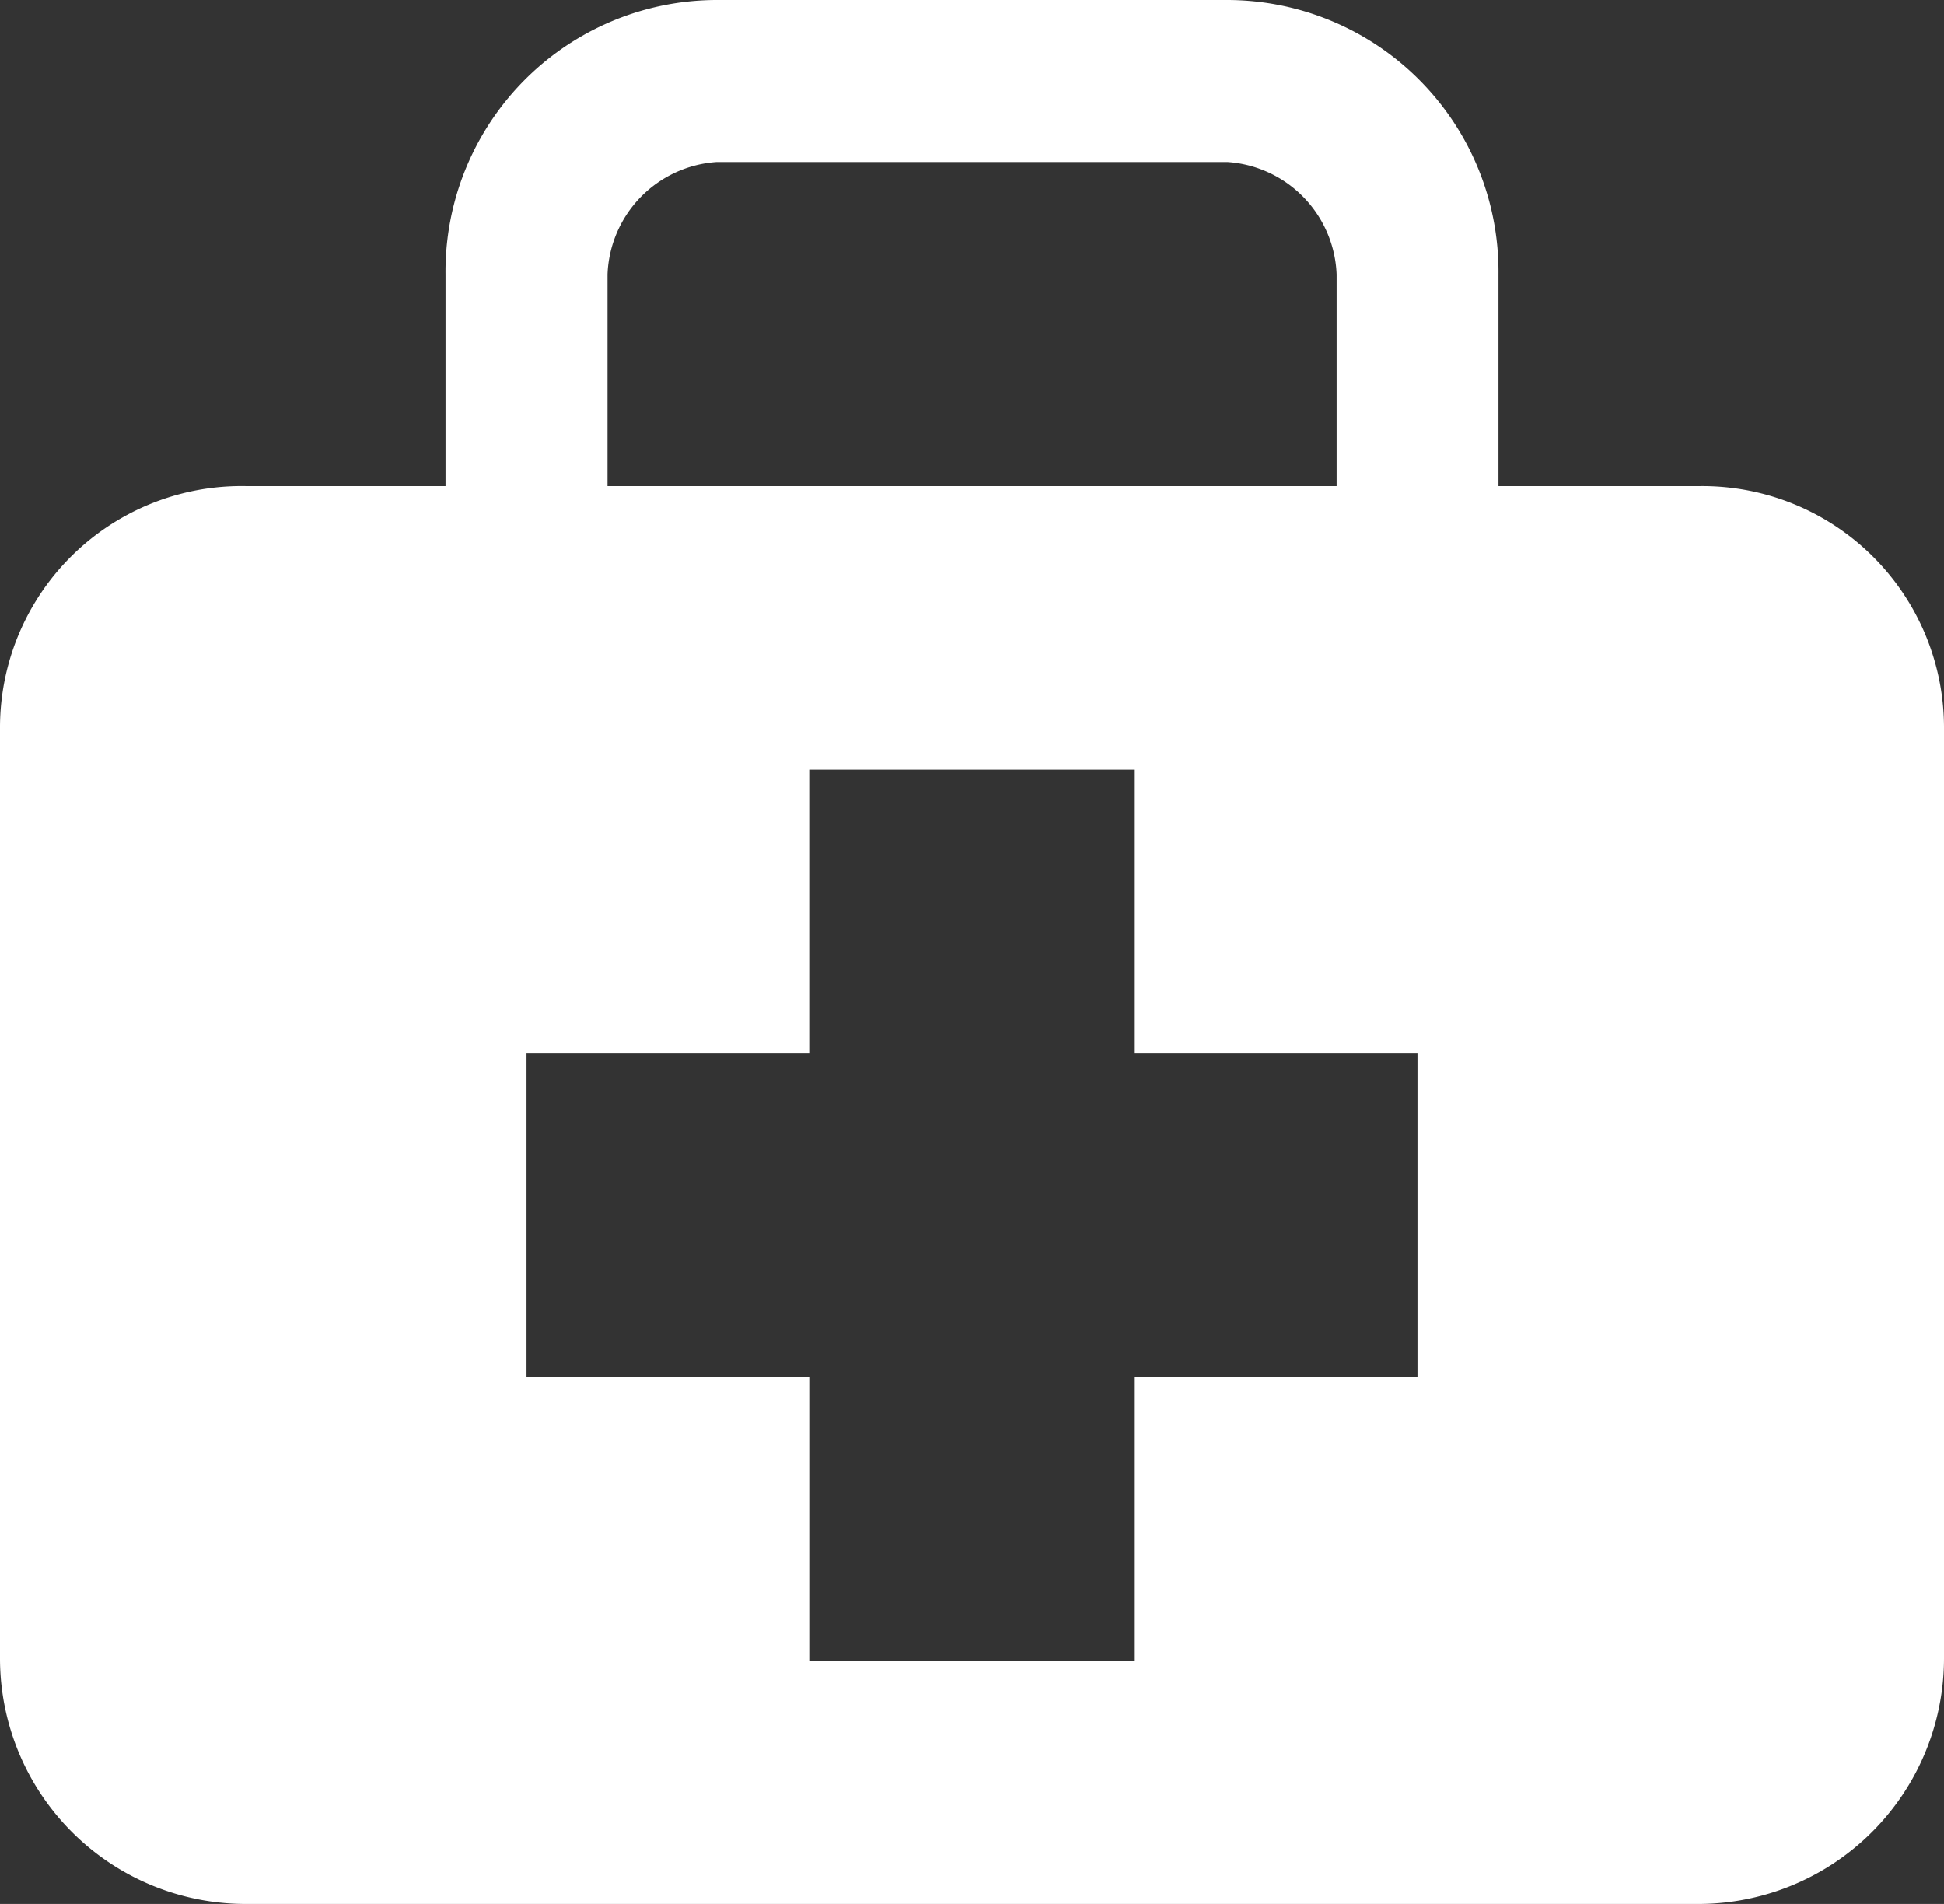 <svg xmlns="http://www.w3.org/2000/svg" width="62.286" height="60.989" viewBox="0 0 62.286 60.989"><rect x="0" y="0" width="62.286" height="60.989" fill="#333333" stroke="none"/><path id="Icon_map-doctor" data-name="Icon map-doctor" d="M55.122,16.292h-6.39V9.51A8.7,8.7,0,0,0,40.046.72H23.682a8.7,8.7,0,0,0-8.688,8.79v6.781H8.6A7.739,7.739,0,0,0,.72,24V53.85A7.87,7.87,0,0,0,8.6,61.709H55.122a7.872,7.872,0,0,0,7.884-7.86V24A7.741,7.741,0,0,0,55.122,16.292ZM20.185,9.51a3.748,3.748,0,0,1,3.5-3.6H40.046a3.751,3.751,0,0,1,3.5,3.6v6.781H20.185ZM46.137,44.84H37.054v9.083H26.673V44.84H17.589V34.458h9.083V25.375H37.054v9.083h9.083V44.84Z" transform="translate(-0.72 -0.72)" fill="#fff"></path></svg>